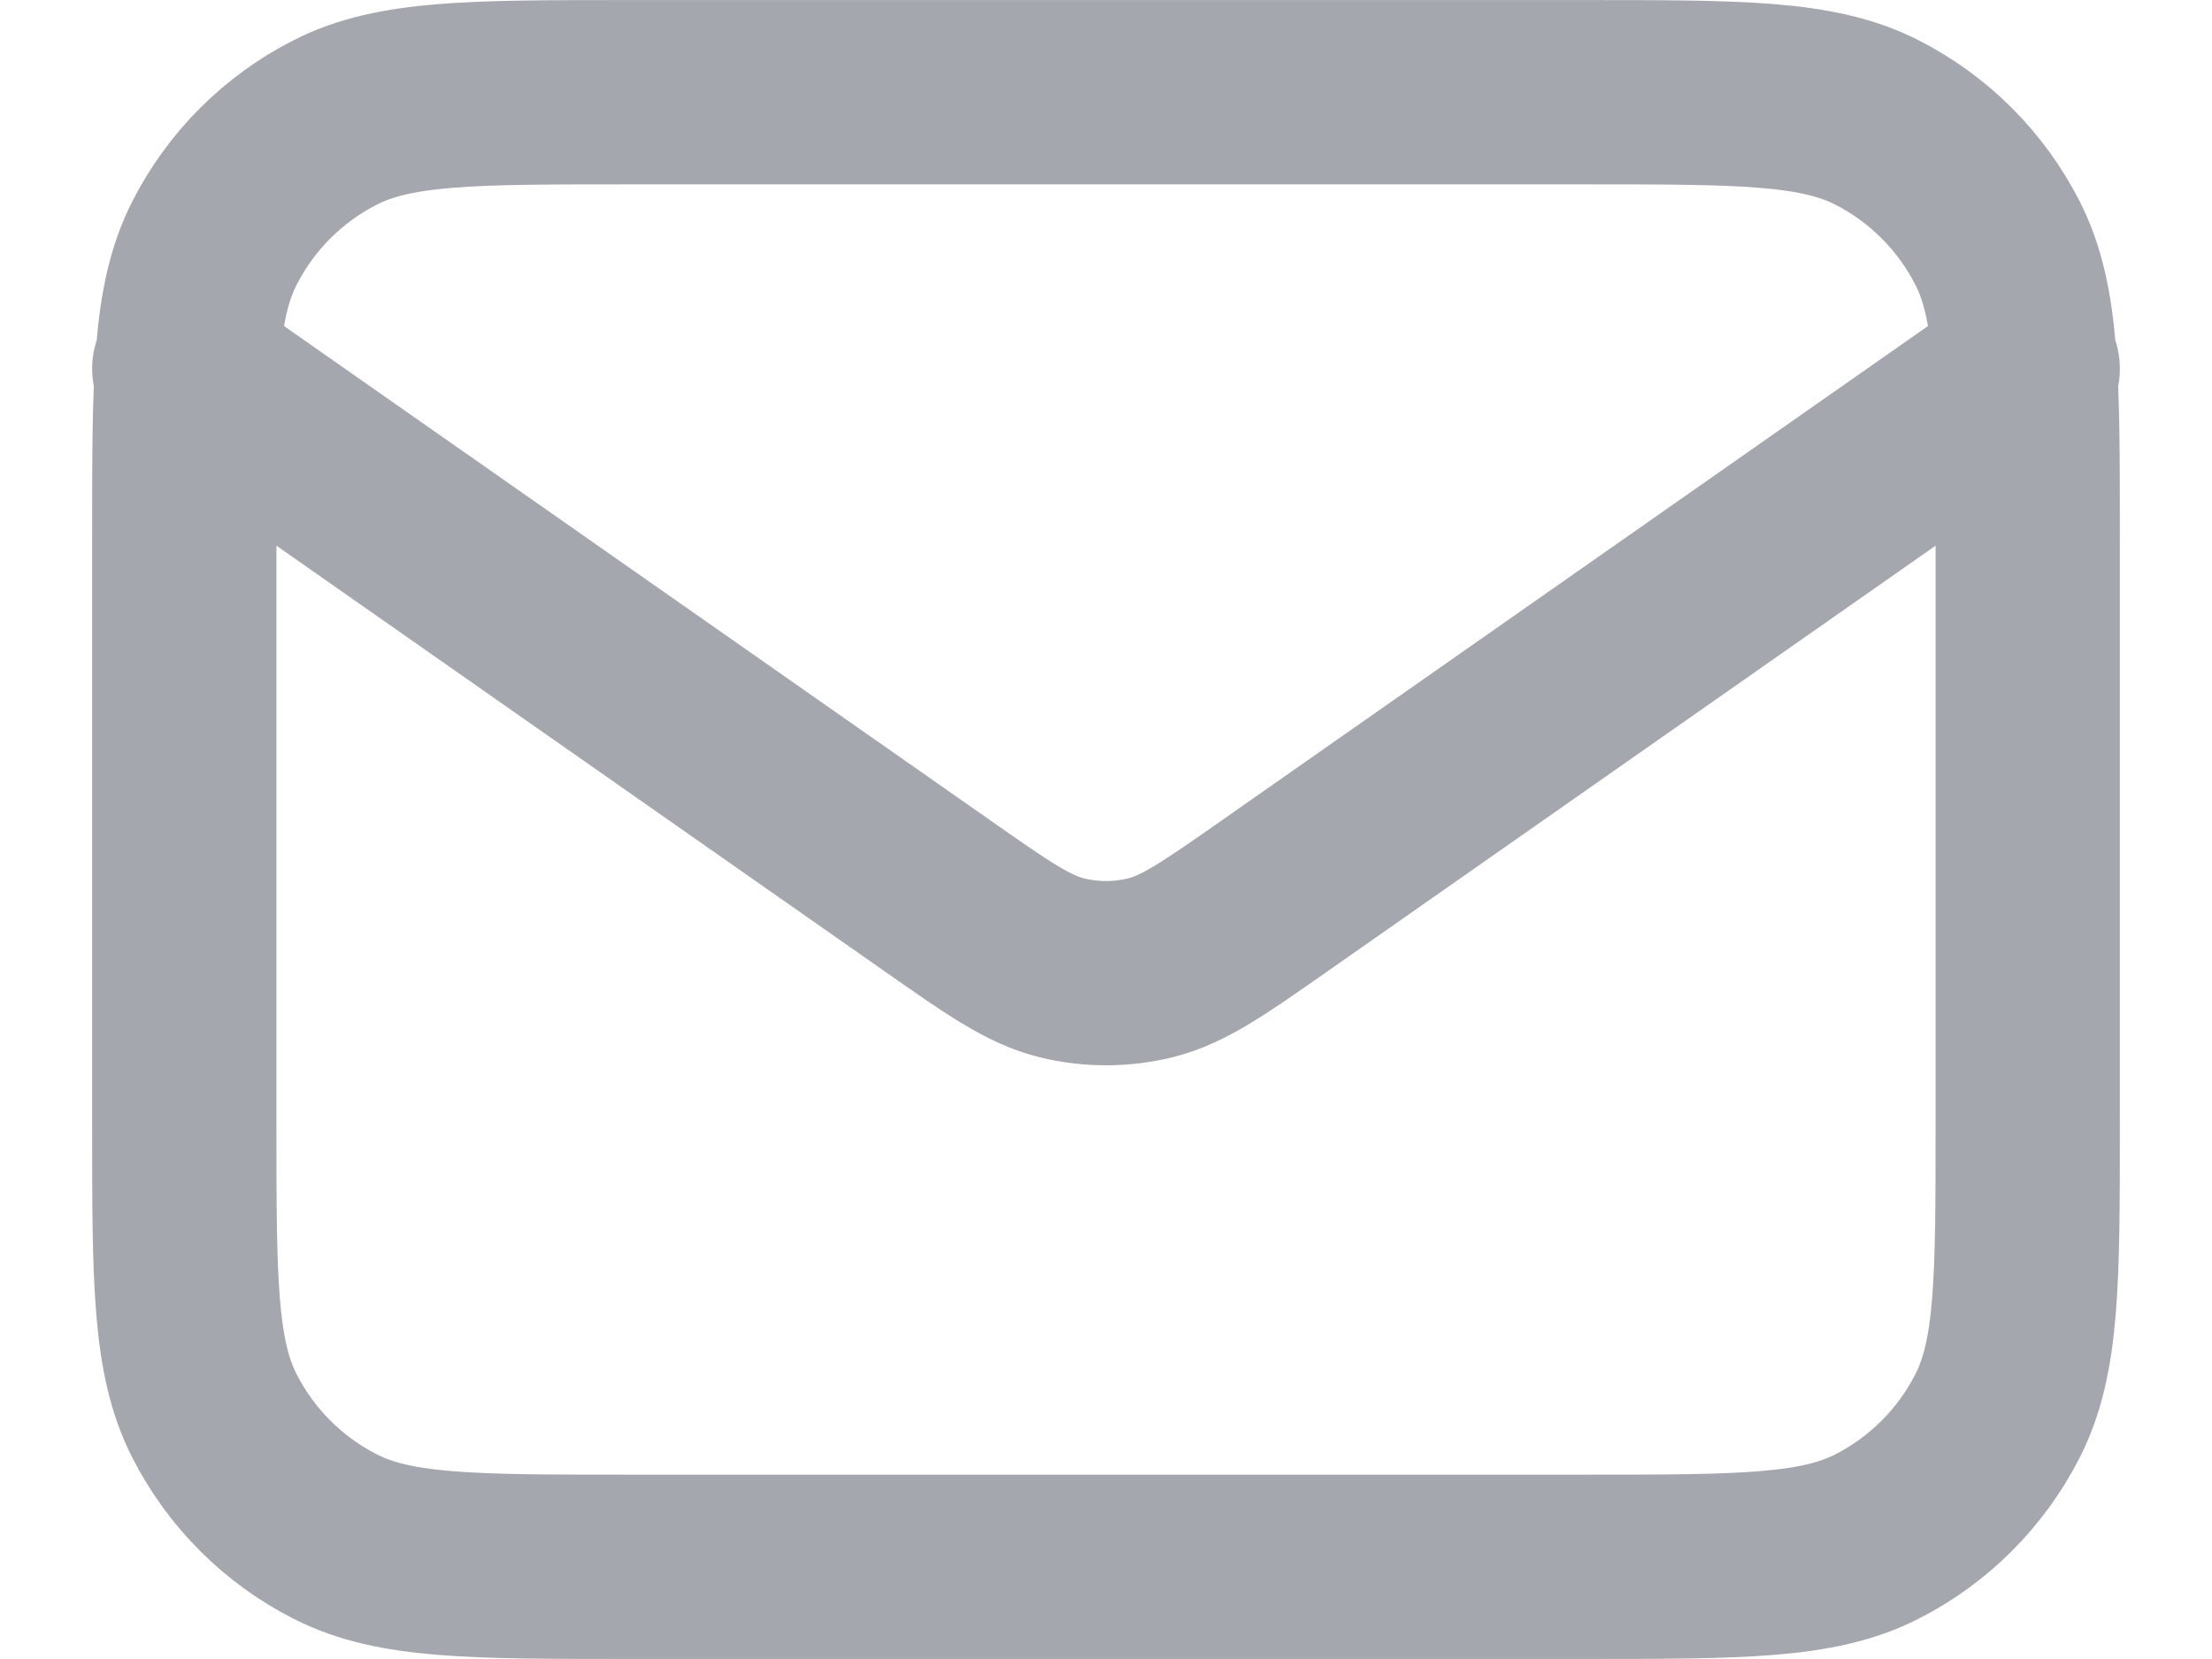 <svg width="16" height="12" viewBox="0 0 16 12" fill="none" xmlns="http://www.w3.org/2000/svg">
<path d="M1.333 2.667L6.777 6.477C7.218 6.786 7.438 6.94 7.678 7C7.889 7.052 8.111 7.052 8.323 7C8.562 6.94 8.783 6.786 9.224 6.477L14.667 2.667M4.534 11.333H11.467C12.587 11.333 13.147 11.333 13.575 11.115C13.951 10.924 14.257 10.618 14.449 10.241C14.667 9.814 14.667 9.254 14.667 8.133V3.867C14.667 2.747 14.667 2.187 14.449 1.759C14.257 1.382 13.951 1.076 13.575 0.885C13.147 0.667 12.587 0.667 11.467 0.667H4.534C3.413 0.667 2.853 0.667 2.426 0.885C2.049 1.076 1.743 1.382 1.551 1.759C1.333 2.187 1.333 2.747 1.333 3.867V8.133C1.333 9.254 1.333 9.814 1.551 10.241C1.743 10.618 2.049 10.924 2.426 11.115C2.853 11.333 3.413 11.333 4.534 11.333Z" stroke="#A4A7AE" stroke-width="1.333" stroke-linecap="round" stroke-linejoin="round"/>
</svg>
